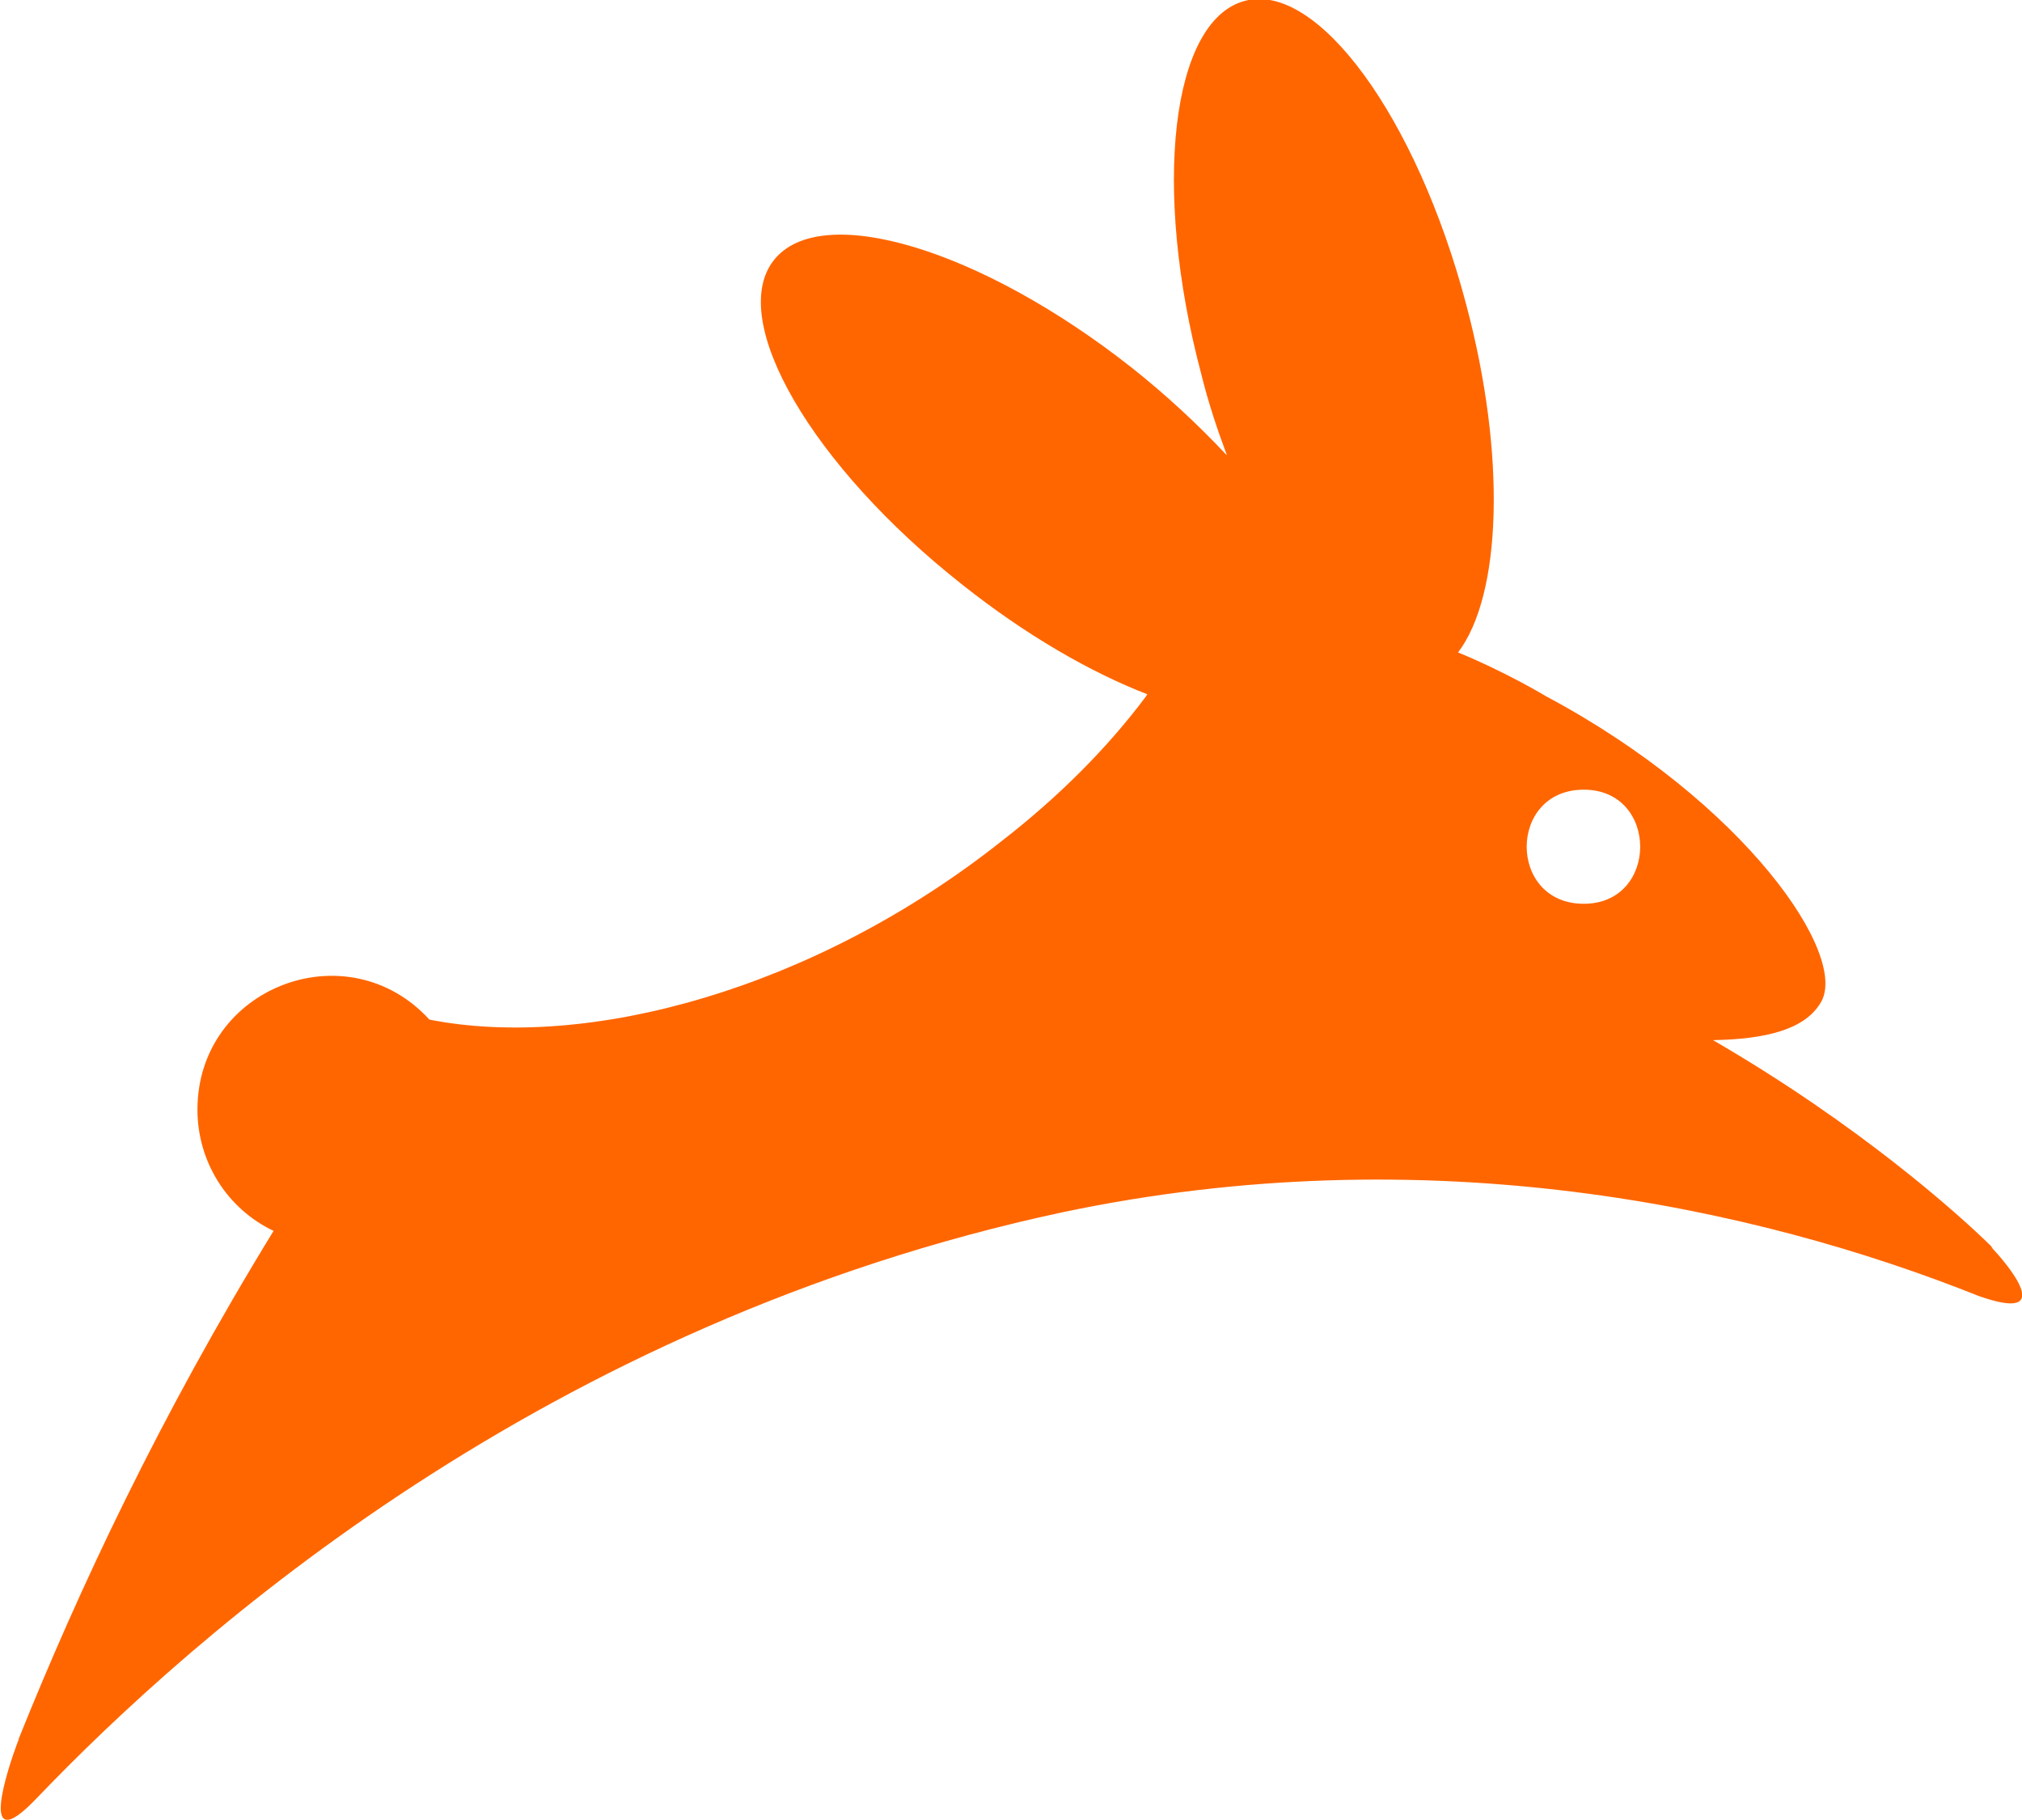 <svg width="40" height="36" viewBox="0 0 40 36" fill="none" xmlns="http://www.w3.org/2000/svg">
<g clip-path="url(#clip0_488_2596)">
<path d="M39.421 24.699L39.386 24.646L39.369 24.629C38.738 24.012 36.777 22.249 33.887 20.574C34.938 20.556 35.691 20.362 36.006 19.851C36.619 18.934 34.518 15.867 30.578 13.769C30.578 13.769 29.825 13.31 28.844 12.905C29.702 11.777 29.807 9.026 29.002 6.012C28.021 2.309 26.059 -0.37 24.623 0.018C23.17 0.405 22.785 3.72 23.765 7.404C23.905 7.969 24.081 8.497 24.273 9.009C23.695 8.392 23.065 7.81 22.399 7.281C19.405 4.919 16.235 3.967 15.307 5.148C14.379 6.329 16.06 9.22 19.037 11.565C20.28 12.552 21.559 13.293 22.697 13.733L22.662 13.786C21.909 14.791 20.946 15.761 19.808 16.642C16.112 19.569 11.629 20.785 8.495 20.168C6.866 18.388 3.906 19.534 3.906 21.949C3.906 22.971 4.484 23.906 5.412 24.347C3.153 28.031 1.56 31.434 0.369 34.396V34.413C0.351 34.449 0.351 34.466 0.334 34.501C0.159 34.977 -0.454 36.793 0.702 35.594C3.854 32.298 10.789 26.163 21.033 23.976C28.248 22.46 34.728 23.871 39.141 25.634C40.735 26.198 39.684 24.981 39.421 24.699ZM31.331 17.877C29.825 17.877 29.825 15.62 31.331 15.62C32.819 15.62 32.819 17.877 31.331 17.877Z" fill="#FF6600"/>
</g>
<defs>
<clipPath id="clip0_488_2596">
<rect width="40" height="36" fill="white"/>
</clipPath>
</defs>
</svg>
